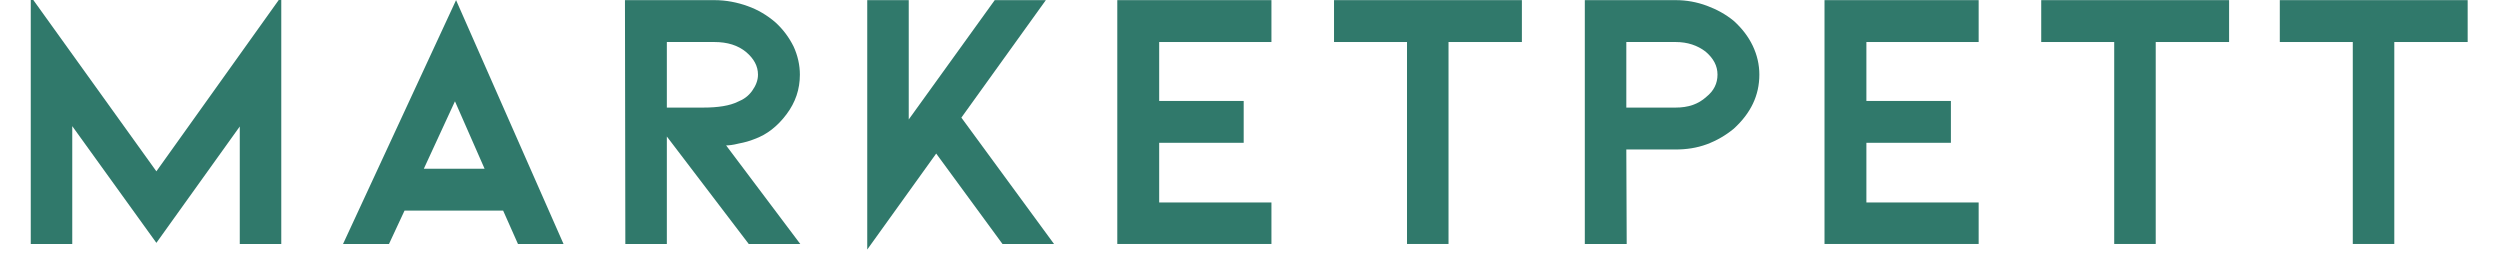 <?xml version="1.0" encoding="UTF-8"?><svg xmlns="http://www.w3.org/2000/svg" xmlns:xlink="http://www.w3.org/1999/xlink"
    width="228" zoomAndPan="magnify" viewBox="0 0 228 25" height="25"
    preserveAspectRatio="xMidYMid meet" version="1.0">
    <defs>
        <g>
            <g id="glyph-0-0">
                <path
                    d="M 21.867 -10.715 L 21.867 0 L 25.652 0 L 25.652 -22.574 L 14.262 -6.625 L 2.805 -22.574 L 2.805 0 L 6.59 0 L 6.59 -10.746 L 14.262 -0.102 Z M 21.867 -10.715 " />
            </g>
            <g id="glyph-0-1">
                <path
                    d="M 16.121 -3.043 L 17.473 0 L 21.629 0 L 11.828 -22.238 L 1.52 0 L 5.711 0 L 7.129 -3.043 Z M 14.43 -6.859 L 8.887 -6.859 L 11.727 -13.012 Z M 14.43 -6.859 " />
            </g>
            <g id="glyph-0-2">
                <path
                    d="M 14.059 0 L 18.758 0 L 11.996 -8.988 C 12.234 -8.988 12.605 -9.023 13.145 -9.16 C 13.688 -9.262 14.16 -9.395 14.566 -9.562 C 15.715 -9.969 16.695 -10.746 17.504 -11.828 C 18.316 -12.91 18.723 -14.094 18.723 -15.445 C 18.723 -16.324 18.52 -17.203 18.148 -18.012 C 17.742 -18.824 17.203 -19.566 16.492 -20.211 C 15.75 -20.852 14.902 -21.359 13.957 -21.695 C 13.012 -22.035 11.996 -22.238 10.914 -22.238 L 2.77 -22.238 L 2.805 0 L 6.59 0 L 6.59 -9.801 Z M 6.59 -18.418 L 10.914 -18.418 C 12.133 -18.418 13.078 -18.113 13.82 -17.504 C 14.531 -16.898 14.902 -16.223 14.902 -15.445 C 14.902 -14.902 14.699 -14.43 14.363 -13.957 C 14.023 -13.484 13.586 -13.18 13.078 -12.977 C 12.336 -12.605 11.254 -12.438 9.902 -12.438 L 6.59 -12.438 Z M 6.59 -18.418 " />
            </g>
            <g id="glyph-0-3">
                <path
                    d="M 11.355 -11.523 L 19.059 -22.238 L 14.398 -22.238 L 6.555 -11.355 L 6.555 -22.238 L 2.77 -22.238 L 2.77 0.508 L 9.059 -8.246 L 15.105 0 L 19.805 0 Z M 11.355 -11.523 " />
            </g>
            <g id="glyph-0-4">
                <path
                    d="M 2.77 -22.238 L 2.77 0 L 16.828 0 L 16.828 -3.785 L 6.59 -3.785 L 6.59 -9.227 L 14.297 -9.227 L 14.297 -13.043 L 6.59 -13.043 L 6.59 -18.418 L 16.828 -18.418 L 16.828 -22.238 Z M 2.77 -22.238 " />
            </g>
            <g id="glyph-0-5">
                <path
                    d="M 1.656 -22.238 L 1.656 -18.418 L 8.312 -18.418 L 8.312 0 L 12.098 0 L 12.098 -18.418 L 18.789 -18.418 L 18.789 -22.238 Z M 1.656 -22.238 " />
            </g>
            <g id="glyph-0-6">
                <path
                    d="M 2.77 0 L 6.59 0 L 6.555 -8.617 L 11.051 -8.617 C 12.031 -8.617 12.977 -8.754 13.891 -9.09 C 14.801 -9.43 15.613 -9.902 16.355 -10.512 C 17.91 -11.93 18.688 -13.551 18.688 -15.445 C 18.688 -16.355 18.484 -17.234 18.082 -18.082 C 17.676 -18.926 17.102 -19.668 16.355 -20.344 C 15.613 -20.953 14.801 -21.391 13.891 -21.73 C 12.977 -22.066 12.031 -22.238 11.051 -22.238 L 2.77 -22.238 Z M 6.555 -12.438 L 6.555 -18.418 L 11.051 -18.418 C 12.133 -18.418 13.043 -18.113 13.789 -17.539 C 14.5 -16.93 14.871 -16.254 14.871 -15.445 C 14.871 -14.633 14.531 -13.957 13.855 -13.418 C 13.113 -12.742 12.199 -12.438 11.051 -12.438 Z M 6.555 -12.438 " />
            </g>
        </g>
    </defs>
    <g fill="rgb(18.819%, 47.449%, 41.959%)" fill-opacity="1">
        <use x="0" y="22.25" xmlns:xlink="http://www.w3.org/1999/xlink" xlink:href="#glyph-0-0"
            xlink:type="simple" xlink:actuate="onLoad" xlink:show="embed" />
    </g>
    <g fill="rgb(18.819%, 47.449%, 41.959%)" fill-opacity="1">
        <use x="29.765" y="22.25" xmlns:xlink="http://www.w3.org/1999/xlink" xlink:href="#glyph-0-1"
            xlink:type="simple" xlink:actuate="onLoad" xlink:show="embed" />
    </g>
    <g fill="rgb(18.819%, 47.449%, 41.959%)" fill-opacity="1">
        <use x="54.226" y="22.25" xmlns:xlink="http://www.w3.org/1999/xlink" xlink:href="#glyph-0-2"
            xlink:type="simple" xlink:actuate="onLoad" xlink:show="embed" />
    </g>
    <g fill="rgb(18.819%, 47.449%, 41.959%)" fill-opacity="1">
        <use x="76.322" y="22.25" xmlns:xlink="http://www.w3.org/1999/xlink" xlink:href="#glyph-0-3"
            xlink:type="simple" xlink:actuate="onLoad" xlink:show="embed" />
    </g>
    <g fill="rgb(18.819%, 47.449%, 41.959%)" fill-opacity="1">
        <use x="99.127" y="22.25" xmlns:xlink="http://www.w3.org/1999/xlink" xlink:href="#glyph-0-4"
            xlink:type="simple" xlink:actuate="onLoad" xlink:show="embed" />
    </g>
    <g fill="rgb(18.819%, 47.449%, 41.959%)" fill-opacity="1">
        <use x="120.007" y="22.25" xmlns:xlink="http://www.w3.org/1999/xlink" xlink:href="#glyph-0-5"
            xlink:type="simple" xlink:actuate="onLoad" xlink:show="embed" />
    </g>
    <g fill="rgb(18.819%, 47.449%, 41.959%)" fill-opacity="1">
        <use x="141.765" y="22.25" xmlns:xlink="http://www.w3.org/1999/xlink" xlink:href="#glyph-0-6"
            xlink:type="simple" xlink:actuate="onLoad" xlink:show="embed" />
    </g>
    <g fill="rgb(18.819%, 47.449%, 41.959%)" fill-opacity="1">
        <use x="163.625" y="22.25" xmlns:xlink="http://www.w3.org/1999/xlink" xlink:href="#glyph-0-4"
            xlink:type="simple" xlink:actuate="onLoad" xlink:show="embed" />
    </g>
    <g fill="rgb(18.819%, 47.449%, 41.959%)" fill-opacity="1">
        <use x="184.504" y="22.25" xmlns:xlink="http://www.w3.org/1999/xlink" xlink:href="#glyph-0-5"
            xlink:type="simple" xlink:actuate="onLoad" xlink:show="embed" />
    </g>
    <g fill="rgb(18.819%, 47.449%, 41.959%)" fill-opacity="1">
        <use x="206.262" y="22.25" xmlns:xlink="http://www.w3.org/1999/xlink" xlink:href="#glyph-0-5"
            xlink:type="simple" xlink:actuate="onLoad" xlink:show="embed" />
    </g>
</svg>